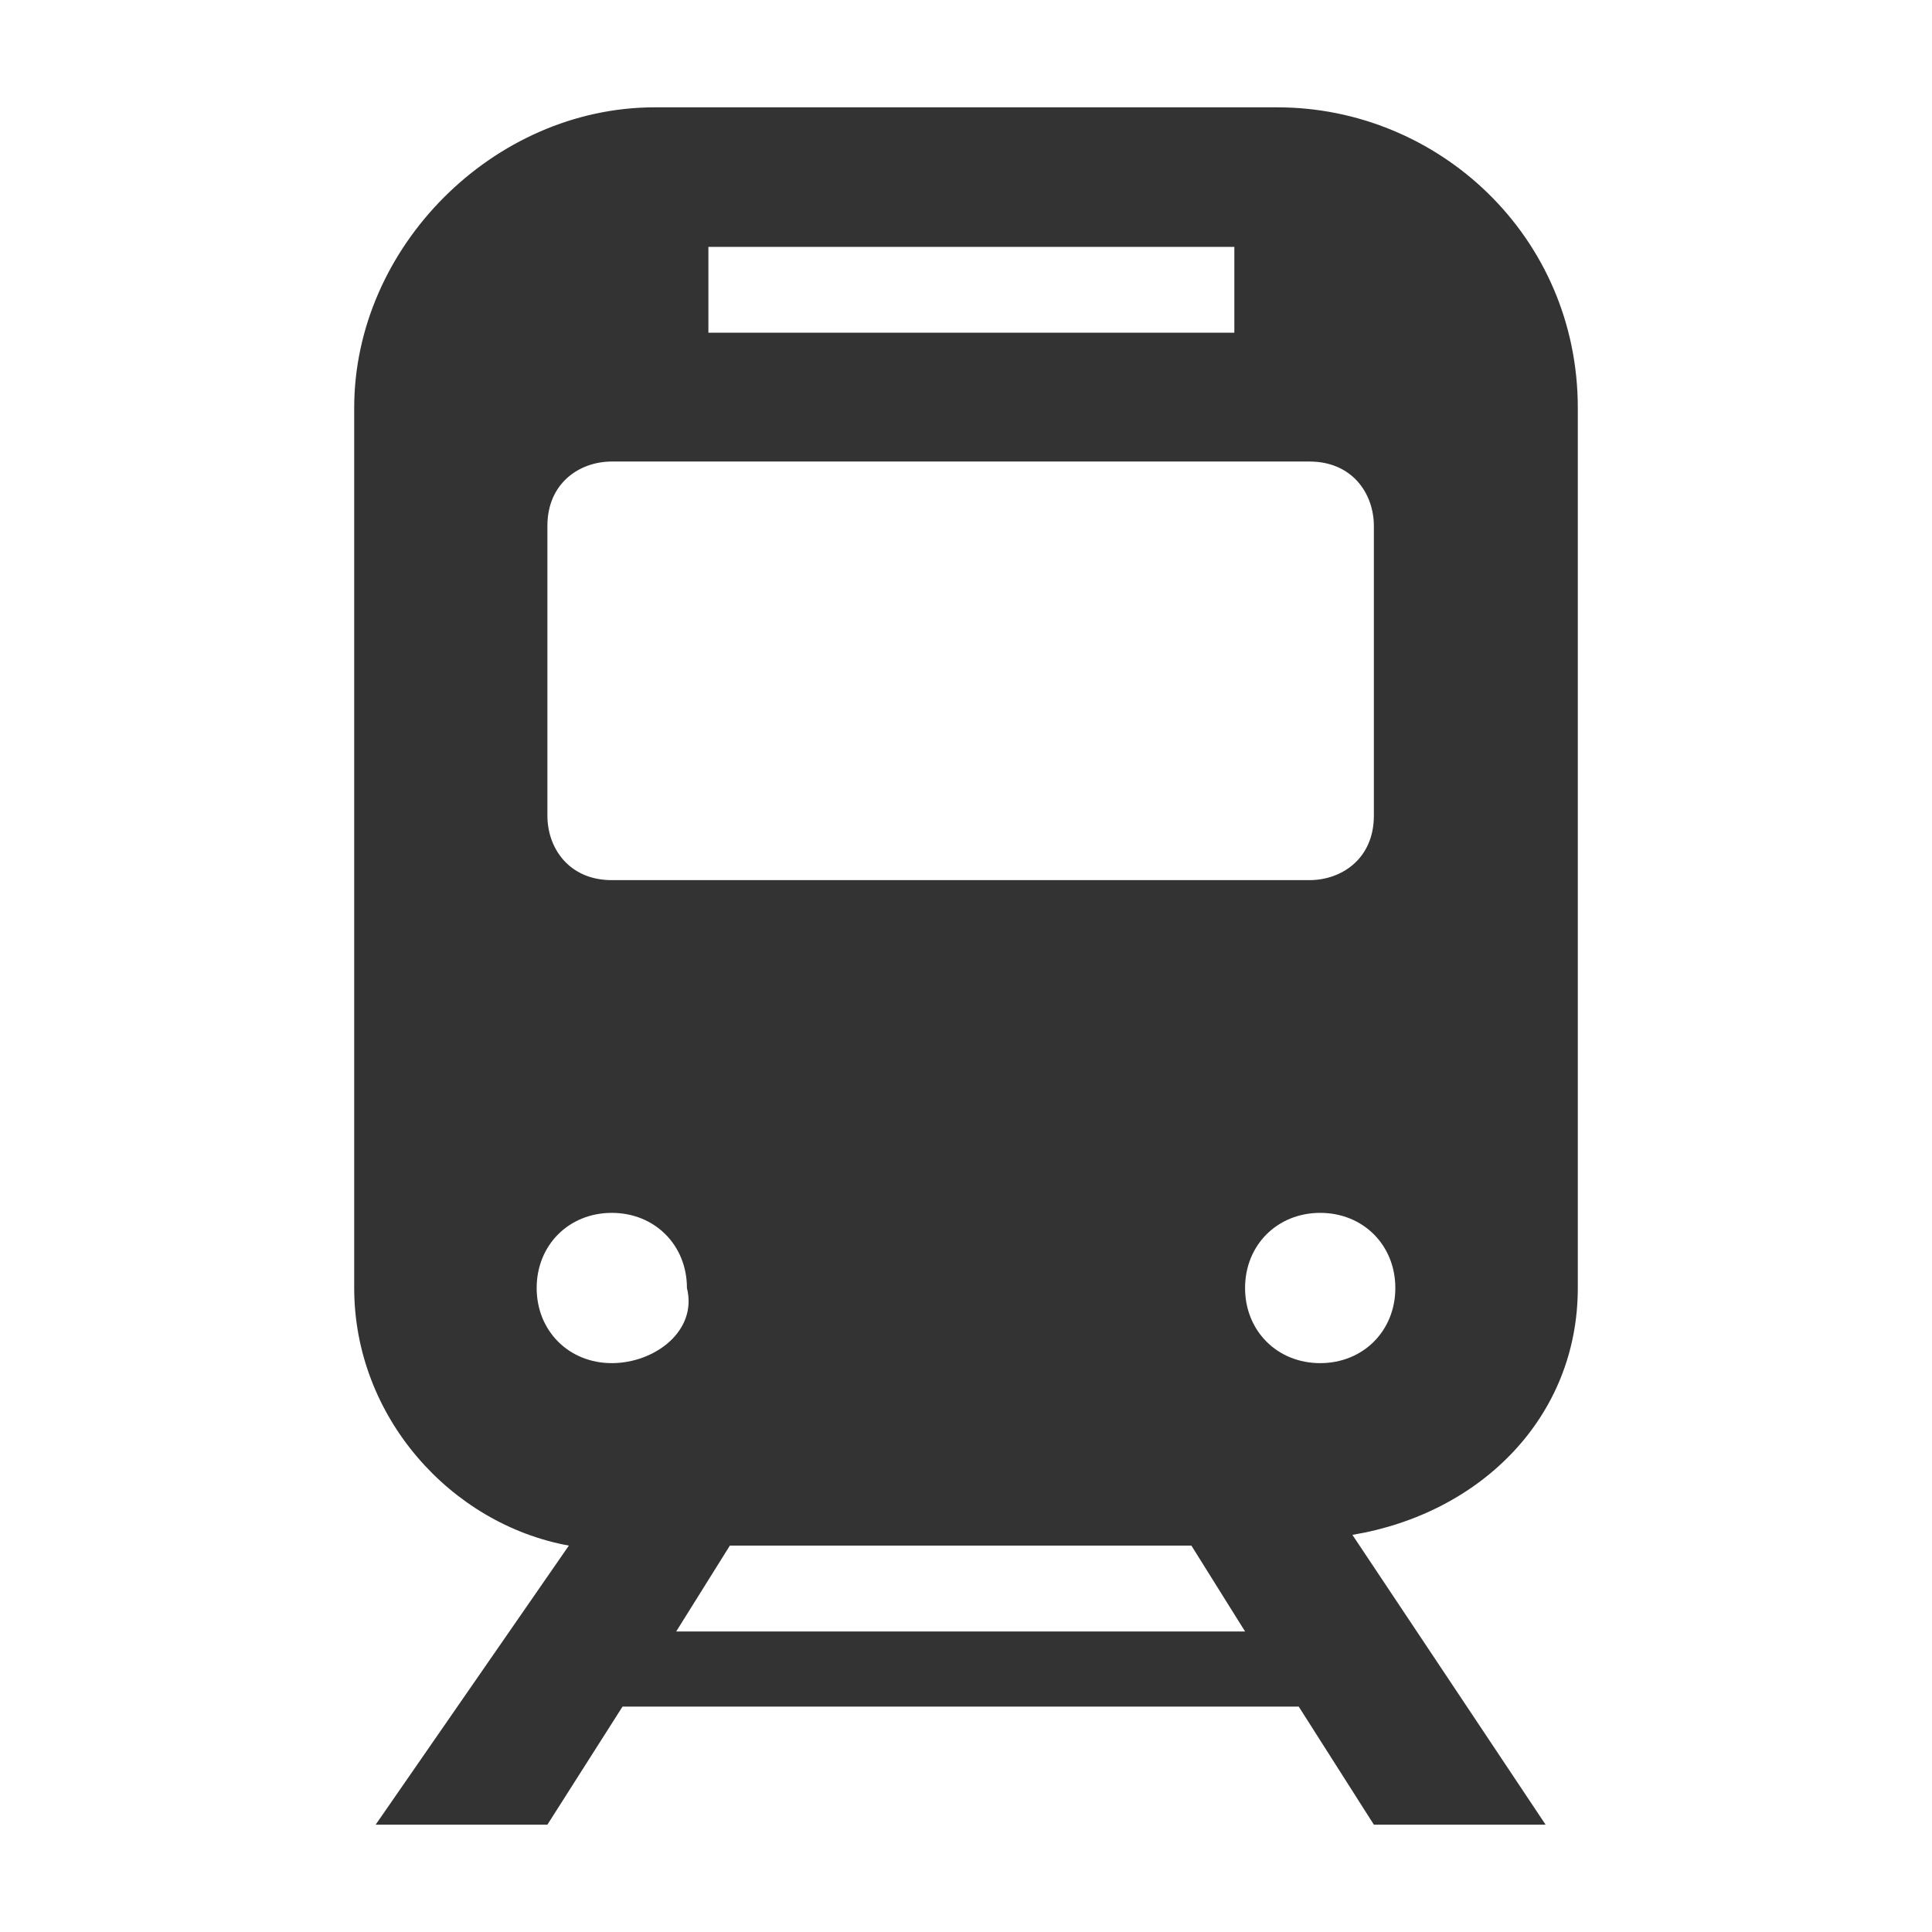 <?xml version="1.0" encoding="utf-8"?>
<!-- Generator: Adobe Illustrator 26.5.0, SVG Export Plug-In . SVG Version: 6.00 Build 0)  -->
<svg version="1.1" id="_レイヤー_2" xmlns="http://www.w3.org/2000/svg" xmlns:xlink="http://www.w3.org/1999/xlink" x="0px"
	 y="0px" viewBox="0 0 18 18" style="enable-background:new 0 0 18 18;" xml:space="preserve">
<style type="text/css">
	.st0{fill:#333333;}
</style>
<g>
	<path class="st0" d="M14.7,12V3.8c0-1.6-1.3-2.8-2.8-2.8H6.1C4.6,1,3.3,2.3,3.3,3.8V12c0,1.2,0.9,2.2,2,2.4L3.5,17h1.6l0.7-1.1h6.3
		l0.7,1.1h1.6l-1.8-2.7C13.8,14.1,14.7,13.2,14.7,12z M6.6,2.3h4.9v0.8H6.6V2.3z M5.1,4.9c0-0.4,0.3-0.6,0.6-0.6h6.5
		c0.4,0,0.6,0.3,0.6,0.6v2.7c0,0.4-0.3,0.6-0.6,0.6H5.7c-0.4,0-0.6-0.3-0.6-0.6V4.9L5.1,4.9z M5.7,12.7C5.3,12.7,5,12.4,5,12
		s0.3-0.7,0.7-0.7c0.4,0,0.7,0.3,0.7,0.7C6.5,12.4,6.1,12.7,5.7,12.7z M6.3,15.2l0.5-0.8h4.3l0.5,0.8H6.3z M12.3,12.7
		c-0.4,0-0.7-0.3-0.7-0.7s0.3-0.7,0.7-0.7S13,11.6,13,12S12.7,12.7,12.3,12.7z"/>
</g>
</svg>
